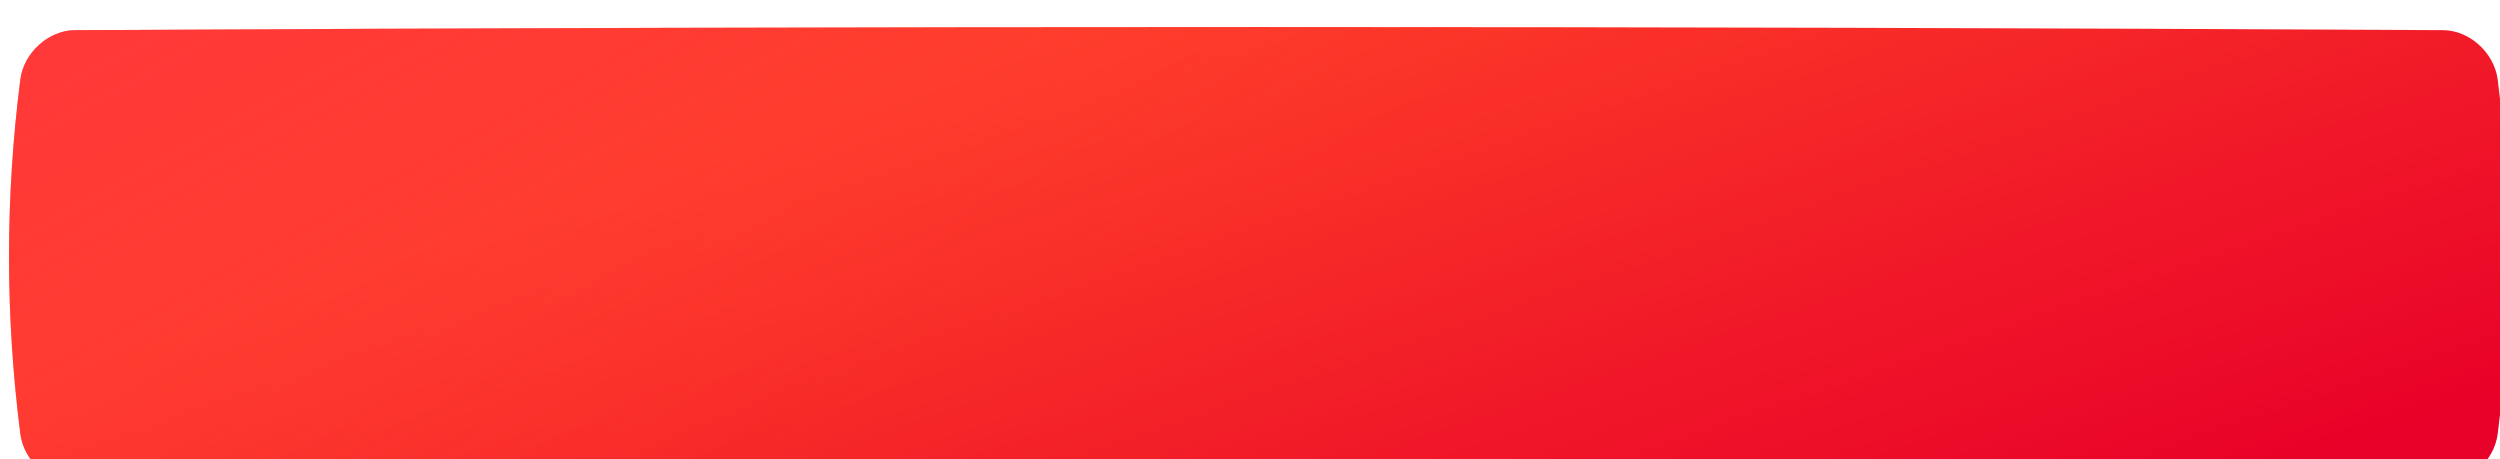 <?xml version="1.0" encoding="UTF-8"?> <svg xmlns="http://www.w3.org/2000/svg" width="555" height="102" viewBox="0 0 555 102" fill="none"> <g filter="url(#filter0_ii_1_11)"> <path d="M14.617 0.697C189.872 -0.232 365.128 -0.232 540.384 0.697C546.18 0.728 551.715 5.646 552.489 11.677C555.837 37.892 555.837 64.107 552.489 90.323C551.715 96.355 546.18 101.272 540.384 101.303C365.128 102.232 189.872 102.232 14.617 101.303C8.82 101.272 3.286 96.355 2.512 90.323C-0.837 64.107 -0.837 37.892 2.512 11.677C3.286 5.646 8.82 0.728 14.617 0.697Z" fill="url(#paint0_linear_1_11)"></path> <path d="M14.617 0.697C189.872 -0.232 365.128 -0.232 540.384 0.697C546.18 0.728 551.715 5.646 552.489 11.677C555.837 37.892 555.837 64.107 552.489 90.323C551.715 96.355 546.18 101.272 540.384 101.303C365.128 102.232 189.872 102.232 14.617 101.303C8.82 101.272 3.286 96.355 2.512 90.323C-0.837 64.107 -0.837 37.892 2.512 11.677C3.286 5.646 8.82 0.728 14.617 0.697Z" fill="url(#paint1_linear_1_11)"></path> </g> <defs> <filter id="filter0_ii_1_11" x="-5" y="-2" width="567" height="112" filterUnits="userSpaceOnUse" color-interpolation-filters="sRGB"> <feFlood flood-opacity="0" result="BackgroundImageFix"></feFlood> <feBlend mode="normal" in="SourceGraphic" in2="BackgroundImageFix" result="shape"></feBlend> <feColorMatrix in="SourceAlpha" type="matrix" values="0 0 0 0 0 0 0 0 0 0 0 0 0 0 0 0 0 0 127 0" result="hardAlpha"></feColorMatrix> <feOffset dx="-5" dy="-2"></feOffset> <feGaussianBlur stdDeviation="4"></feGaussianBlur> <feComposite in2="hardAlpha" operator="arithmetic" k2="-1" k3="1"></feComposite> <feColorMatrix type="matrix" values="0 0 0 0 1 0 0 0 0 1 0 0 0 0 1 0 0 0 0.12 0"></feColorMatrix> <feBlend mode="normal" in2="shape" result="effect1_innerShadow_1_11"></feBlend> <feColorMatrix in="SourceAlpha" type="matrix" values="0 0 0 0 0 0 0 0 0 0 0 0 0 0 0 0 0 0 127 0" result="hardAlpha"></feColorMatrix> <feOffset dx="7" dy="8"></feOffset> <feGaussianBlur stdDeviation="4"></feGaussianBlur> <feComposite in2="hardAlpha" operator="arithmetic" k2="-1" k3="1"></feComposite> <feColorMatrix type="matrix" values="0 0 0 0 1 0 0 0 0 1 0 0 0 0 1 0 0 0 0.09 0"></feColorMatrix> <feBlend mode="normal" in2="effect1_innerShadow_1_11" result="effect2_innerShadow_1_11"></feBlend> </filter> <linearGradient id="paint0_linear_1_11" x1="533.215" y1="88.696" x2="474.708" y2="-82.331" gradientUnits="userSpaceOnUse"> <stop stop-color="#E70027"></stop> <stop offset="1" stop-color="#FF4027"></stop> </linearGradient> <linearGradient id="paint1_linear_1_11" x1="-42.343" y1="-140.989" x2="105.457" y2="128.662" gradientUnits="userSpaceOnUse"> <stop stop-color="#FF3248"></stop> <stop offset="1" stop-color="#FF3248" stop-opacity="0.03"></stop> </linearGradient> </defs> </svg> 